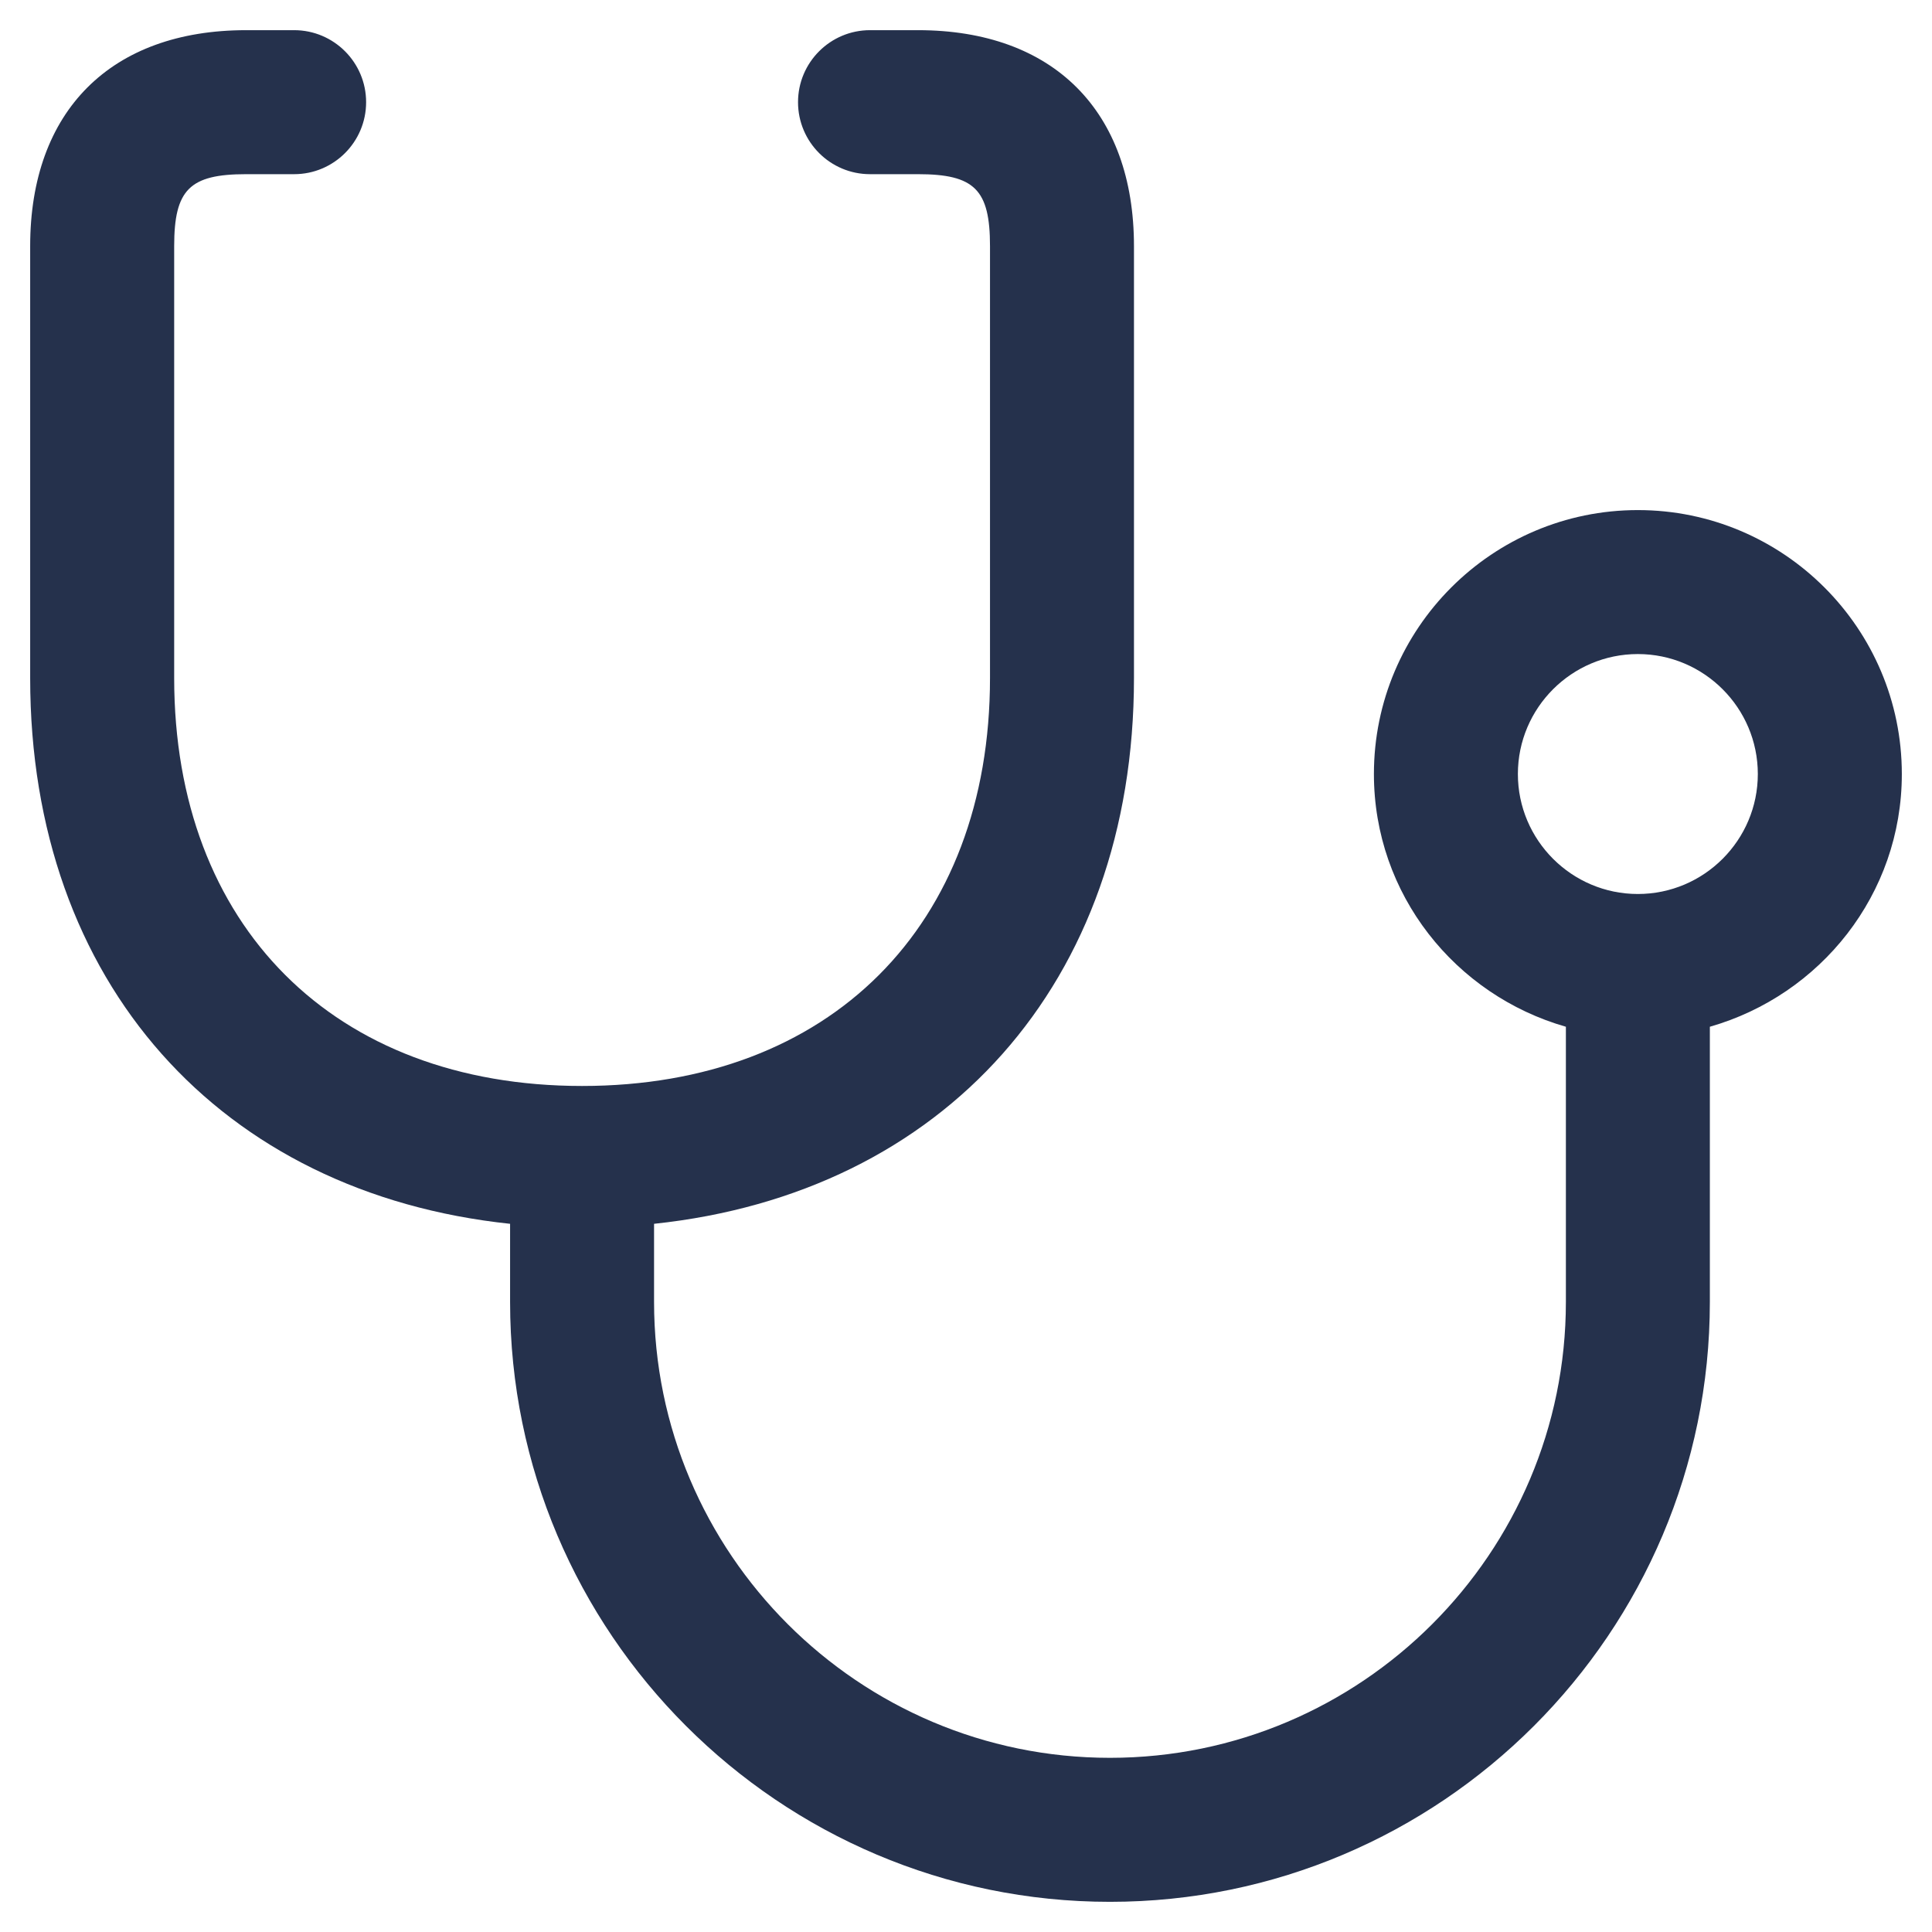 <svg width="52" height="52" viewBox="0 0 52 52" fill="none" xmlns="http://www.w3.org/2000/svg">
<path d="M51.188 20.833C51.188 16.914 48.002 13.729 44.083 13.729C40.164 13.729 36.979 16.914 36.979 20.833C36.979 24.075 39.172 26.785 42.146 27.635V35.042C42.146 41.807 36.641 47.312 29.875 47.312C23.109 47.312 17.604 41.807 17.604 35.042V32.939C25.39 32.117 30.521 26.462 30.521 18.25V6.625C30.521 2.985 28.348 0.812 24.708 0.812H23.417C22.347 0.812 21.479 1.681 21.479 2.75C21.479 3.82 22.347 4.688 23.417 4.688H24.708C26.23 4.688 26.646 5.103 26.646 6.625V18.25C26.646 24.92 22.337 29.229 15.667 29.229C8.996 29.229 4.688 24.92 4.688 18.25V6.625C4.688 5.103 5.103 4.688 6.625 4.688H7.917C8.986 4.688 9.854 3.82 9.854 2.75C9.854 1.681 8.986 0.812 7.917 0.812H6.625C2.985 0.812 0.812 2.985 0.812 6.625V18.25C0.812 26.46 5.943 32.117 13.729 32.939V35.042C13.729 43.944 20.973 51.188 29.875 51.188C38.777 51.188 46.021 43.944 46.021 35.042V27.635C48.994 26.785 51.188 24.075 51.188 20.833ZM44.083 24.062C42.303 24.062 40.854 22.613 40.854 20.833C40.854 19.053 42.303 17.604 44.083 17.604C45.863 17.604 47.312 19.053 47.312 20.833C47.312 22.613 45.863 24.062 44.083 24.062Z" fill="#25314C"/>
</svg>
